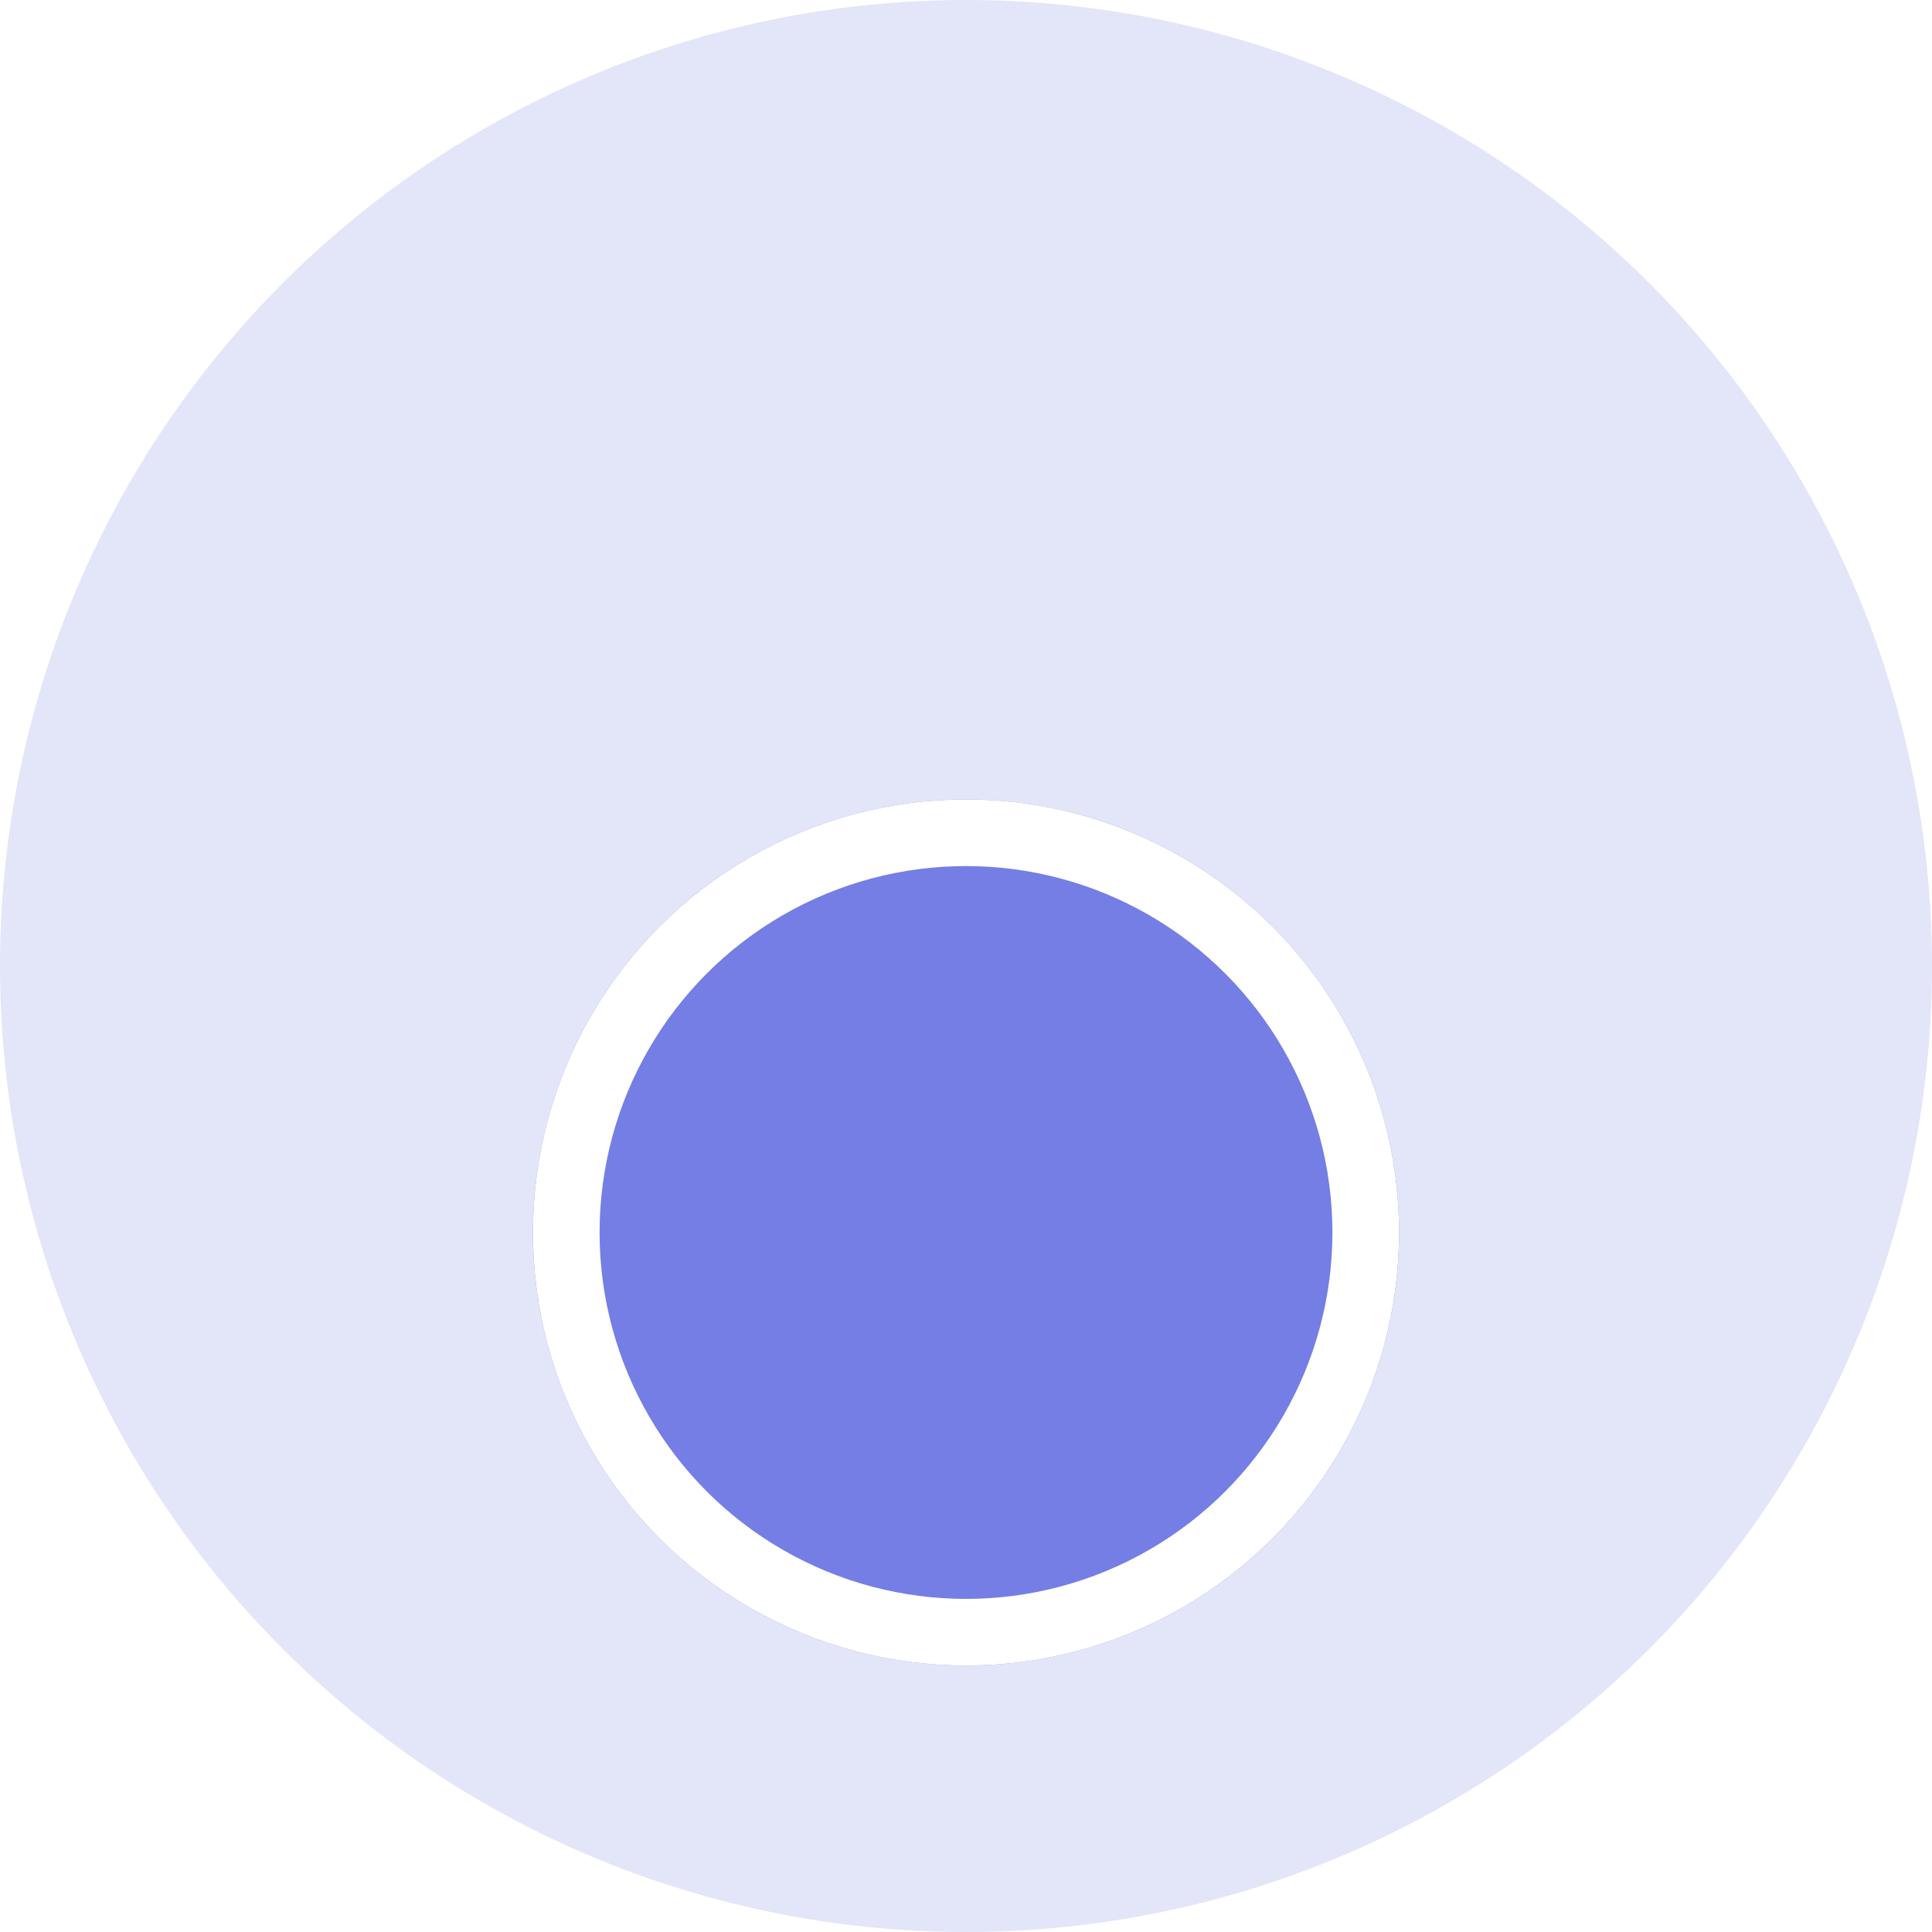 <svg width="29" height="29" viewBox="0 0 29 29" fill="none" xmlns="http://www.w3.org/2000/svg">
<circle cx="14.5" cy="14.5" r="14.5" fill="#747EE5" fill-opacity="0.2"/>
<g filter="url(#filter0_d_181211_12204)">
<circle cx="14.5" cy="14.5" r="6.5" fill="#747EE5"/>
<circle cx="14.5" cy="14.5" r="6" stroke="white"/>
</g>
<defs>
<filter id="filter0_d_181211_12204" x="4" y="8" width="21" height="21" filterUnits="userSpaceOnUse" color-interpolation-filters="sRGB">
<feFlood flood-opacity="0" result="BackgroundImageFix"/>
<feColorMatrix in="SourceAlpha" type="matrix" values="0 0 0 0 0 0 0 0 0 0 0 0 0 0 0 0 0 0 127 0" result="hardAlpha"/>
<feOffset dy="4"/>
<feGaussianBlur stdDeviation="2"/>
<feComposite in2="hardAlpha" operator="out"/>
<feColorMatrix type="matrix" values="0 0 0 0 0 0 0 0 0 0 0 0 0 0 0 0 0 0 0.25 0"/>
<feBlend mode="normal" in2="BackgroundImageFix" result="effect1_dropShadow_181211_12204"/>
<feBlend mode="normal" in="SourceGraphic" in2="effect1_dropShadow_181211_12204" result="shape"/>
</filter>
</defs>
</svg>
